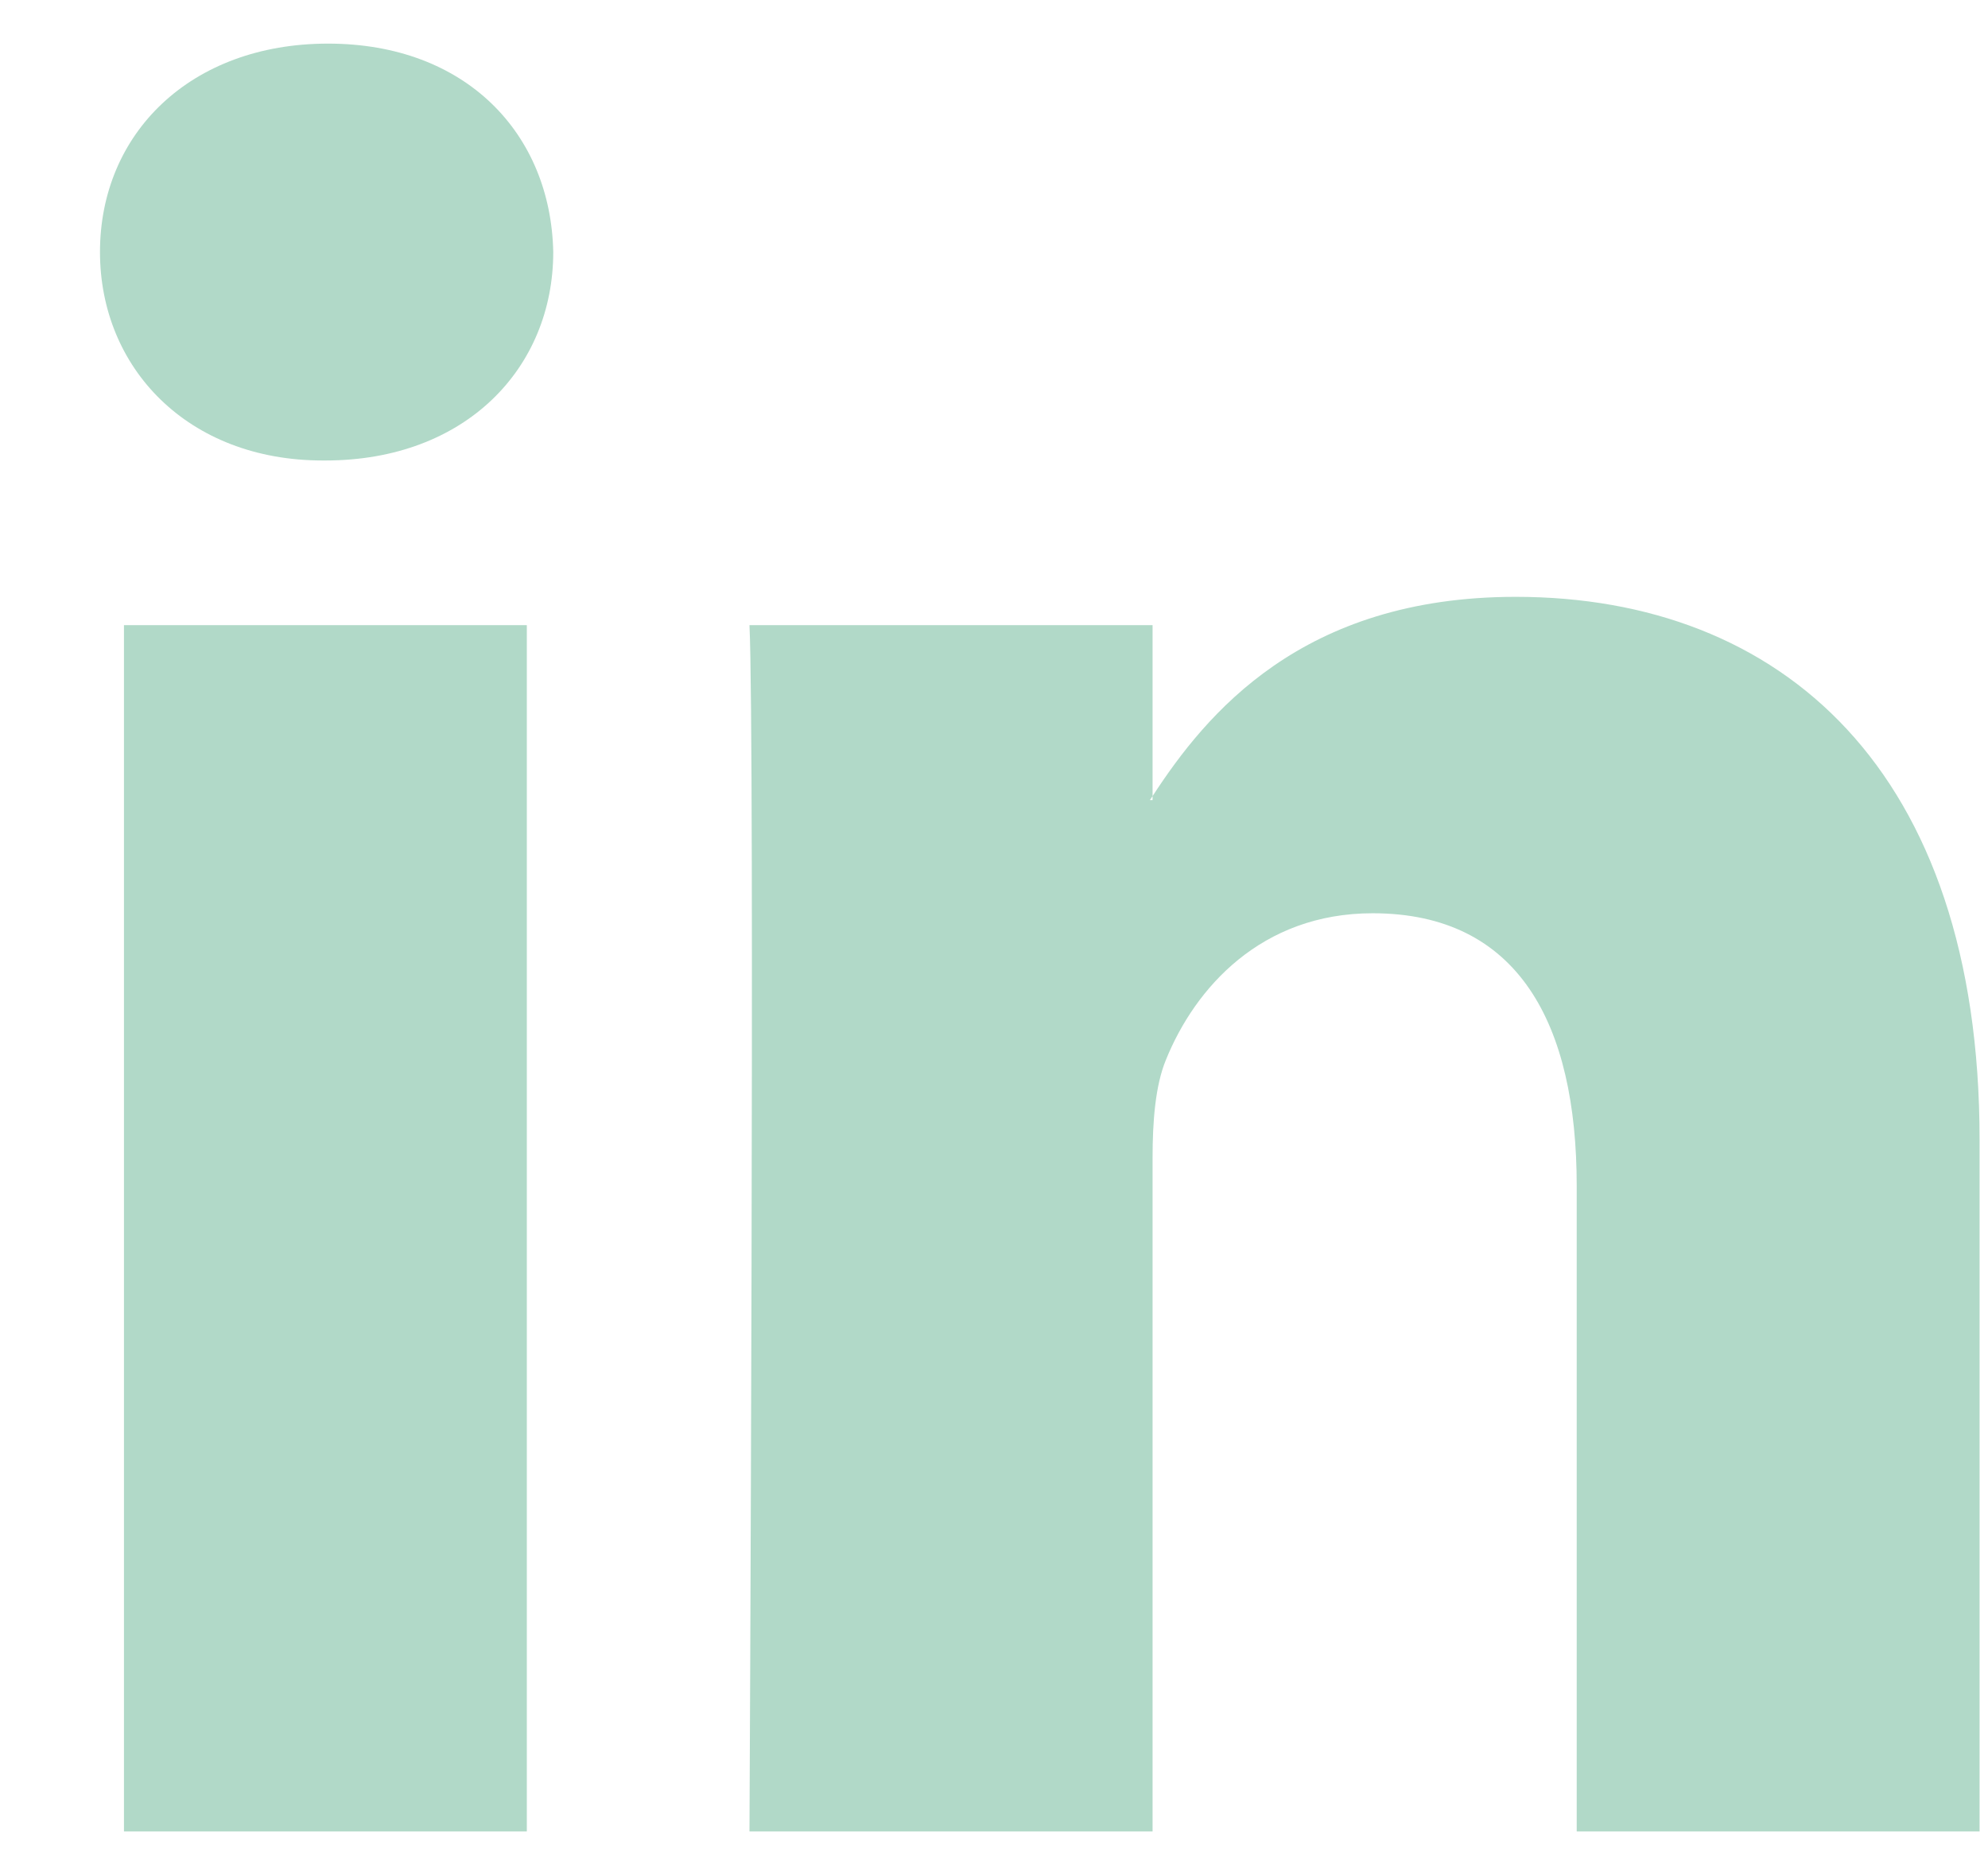 <svg width="17" height="16" viewBox="0 0 17 16" fill="none" xmlns="http://www.w3.org/2000/svg">
<path d="M16.928 9.747V15.662H13.483V10.143C13.483 8.756 12.985 7.81 11.738 7.81C10.786 7.81 10.219 8.448 9.97 9.064C9.879 9.285 9.856 9.592 9.856 9.901V15.662H6.409C6.409 15.662 6.456 6.315 6.409 5.346H9.856V6.808L9.833 6.842H9.856V6.808C10.313 6.106 11.131 5.104 12.961 5.104C15.228 5.104 16.928 6.579 16.928 9.747ZM2.805 0.373C1.627 0.373 0.855 1.143 0.855 2.155C0.855 3.145 1.604 3.938 2.76 3.938H2.782C3.985 3.938 4.731 3.145 4.731 2.155C4.71 1.143 3.985 0.373 2.805 0.373ZM1.06 15.662H4.505V5.346H1.06V15.662Z" fill="#B1D9C8"/>
</svg>
